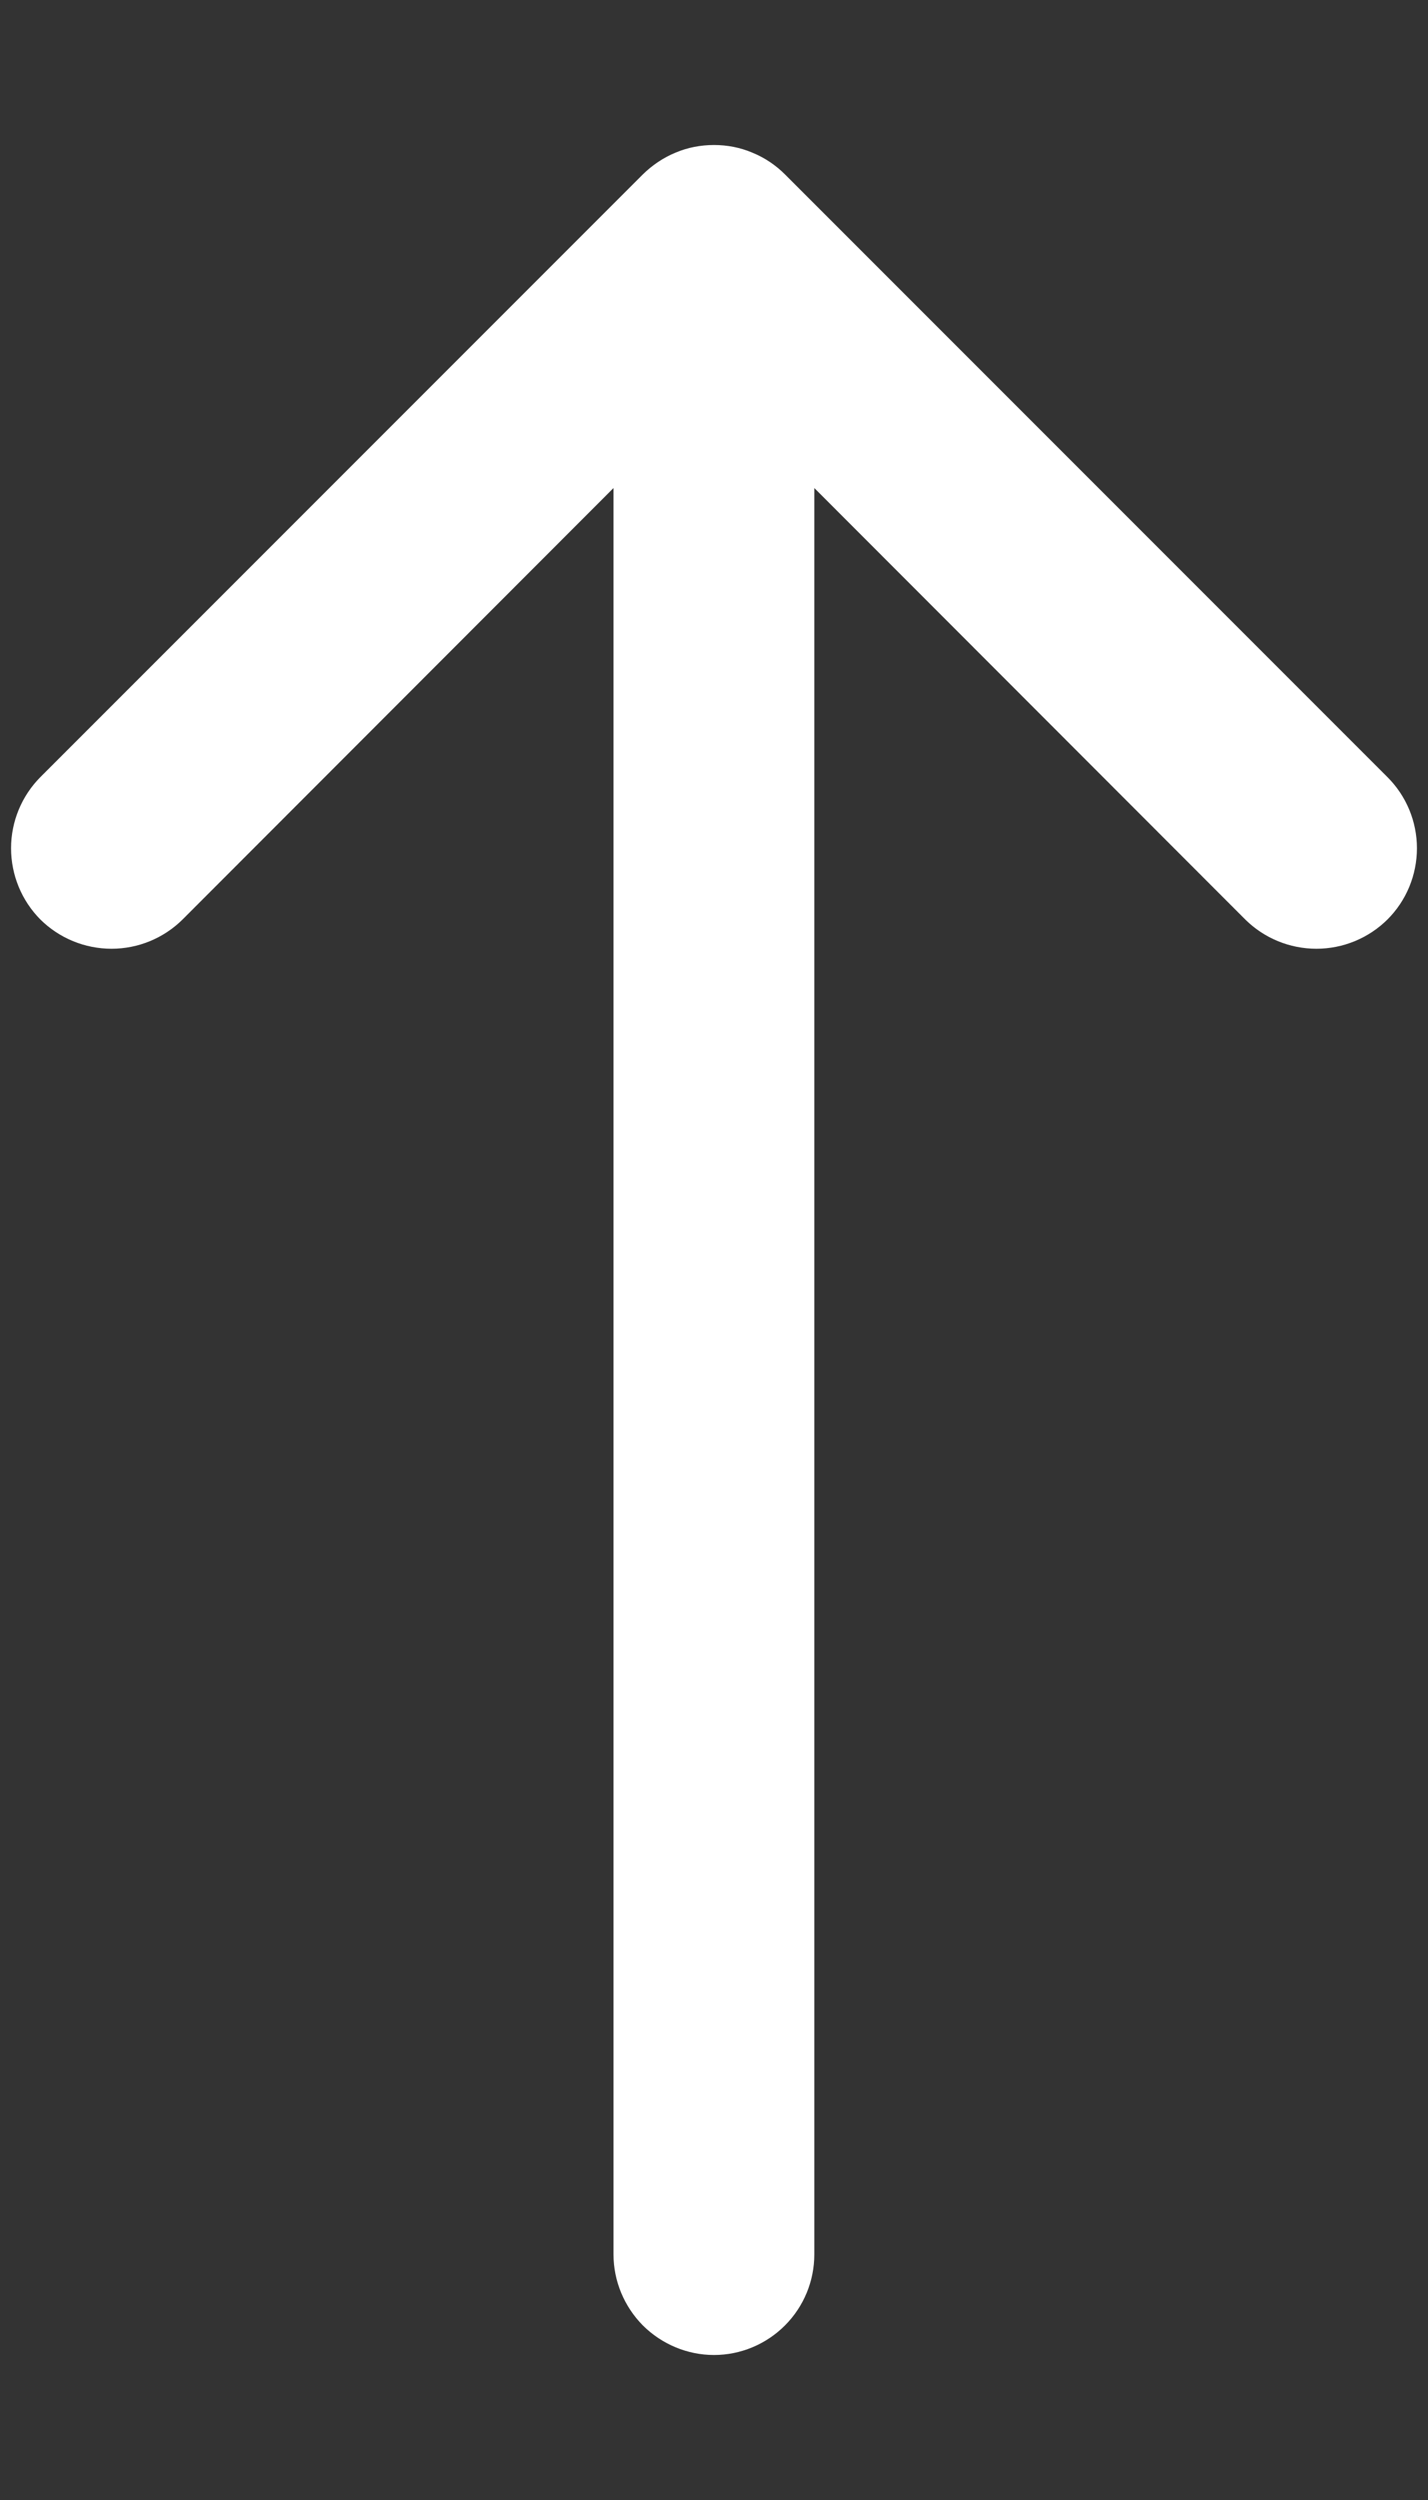 <svg width="8" height="14" viewBox="0 0 8 14" fill="none" xmlns="http://www.w3.org/2000/svg">
<rect x="0" y="0" width="8" height="14" fill="#333333" stroke="none"/>
<path d="M3.784 0.855C3.716 0.883 3.654 0.925 3.601 0.977L0.226 4.352C0.121 4.458 0.062 4.601 0.062 4.75C0.062 4.9 0.121 5.043 0.226 5.149C0.332 5.254 0.475 5.313 0.625 5.313C0.774 5.313 0.917 5.254 1.023 5.149L3.437 2.733V12.625C3.437 12.774 3.497 12.917 3.602 13.023C3.708 13.128 3.851 13.188 4 13.188C4.149 13.188 4.292 13.128 4.397 13.023C4.503 12.917 4.562 12.774 4.562 12.625V2.733L6.976 5.149C7.082 5.254 7.225 5.313 7.375 5.313C7.524 5.313 7.667 5.254 7.773 5.149C7.879 5.043 7.938 4.9 7.938 4.75C7.938 4.601 7.879 4.458 7.773 4.352L4.398 0.977C4.346 0.925 4.284 0.883 4.215 0.855C4.147 0.826 4.074 0.812 4 0.812C3.926 0.812 3.852 0.826 3.784 0.855Z" fill="white"/>
</svg>
